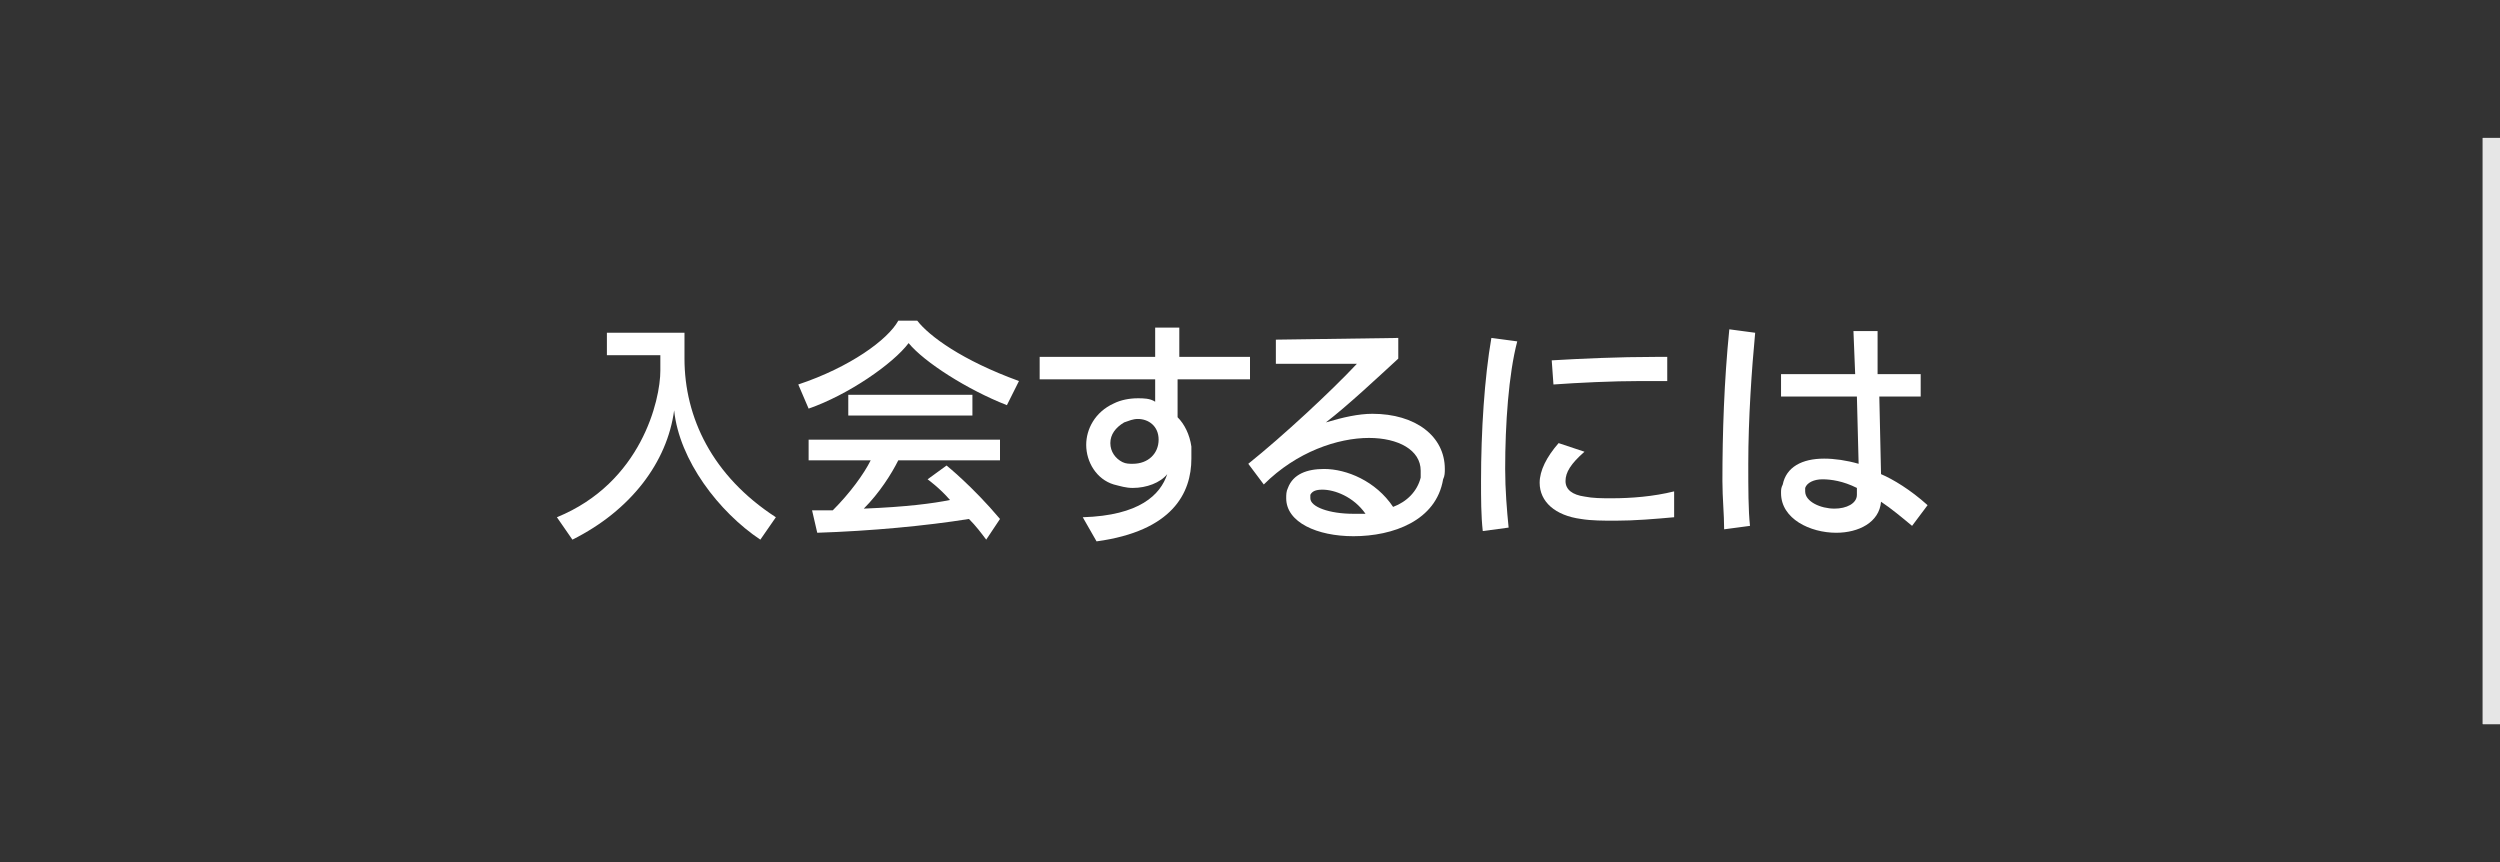 <?xml version="1.0" encoding="utf-8"?>
<!-- Generator: Adobe Illustrator 19.2.1, SVG Export Plug-In . SVG Version: 6.00 Build 0)  -->
<svg version="1.1" id="レイヤー_1" xmlns="http://www.w3.org/2000/svg" xmlns:xlink="http://www.w3.org/1999/xlink" x="0px"
	 y="0px" width="145px" height="50px" viewBox="0 0 145 50" style="enable-background:new 0 0 145 50;" xml:space="preserve">
<rect x="0" y="0" width="145" height="50" fill="#333333" stroke="none"/>
<style type="text/css">
	.st0{fill:#E6E6E6;}
	.st1{fill:#FFFFFF;}
	.st2{fill:none;}
</style>
<g>
	<rect x="144" y="8" class="st0" width="1" height="34"/>
	<g>
		<g>
			<path class="st1" d="M44.1,31.3c-2.4-1.6-4.7-4.6-5-7.5c-0.4,3-2.5,5.8-5.9,7.5L32.3,30c4.9-2,6-6.8,6-8.5v-0.9h-3.1v-1.3h4.5
				v1.5c0,3.4,1.6,6.8,5.3,9.2L44.1,31.3z"/>
			<path class="st1" d="M58.4,23.5c-2.3-0.9-4.8-2.5-5.7-3.6c-0.9,1.2-3.5,3-5.8,3.8l-0.6-1.4c3-1,5.2-2.6,5.8-3.7h1.1
				c0.7,0.9,2.6,2.3,5.9,3.5L58.4,23.5z M57.2,31.3c-0.3-0.4-0.6-0.8-1-1.2c-2.5,0.4-5.7,0.7-8.8,0.8l-0.3-1.3c0.4,0,0.8,0,1.2,0
				c1-1,1.8-2.1,2.2-2.9h-3.6v-1.2h11.1v1.2h-5.9c-0.4,0.8-1.1,1.9-2,2.8c2.5-0.1,4-0.3,5-0.5c-0.6-0.7-1.3-1.2-1.3-1.2l1.1-0.8
				c0,0,1.5,1.2,3.1,3.1L57.2,31.3z M49.2,24.1v-1.2h7.2v1.2H49.2z"/>
			<path class="st1" d="M68.3,22v2.2c0.4,0.4,0.7,1,0.8,1.7c0,0.2,0,0.5,0,0.7c0,2-1.1,4.2-5.5,4.8L62.8,30c3.3-0.1,4.5-1.3,4.9-2.5
				c-0.4,0.5-1.2,0.8-2,0.8c-0.4,0-0.7-0.1-1.1-0.2c-1-0.3-1.6-1.3-1.6-2.3c0-0.9,0.5-1.9,1.6-2.4c0.4-0.2,0.9-0.3,1.4-0.3
				c0.3,0,0.7,0,1,0.2V22l-6.7,0v-1.3l6.7,0V19h1.4v1.7l4.1,0v1.3L68.3,22z M67.2,25.5c0-0.8-0.6-1.2-1.2-1.2
				c-0.3,0-0.5,0.1-0.8,0.2c-0.5,0.3-0.8,0.7-0.8,1.2c0,0.5,0.3,0.9,0.7,1.1c0.2,0.1,0.4,0.1,0.6,0.1C66.6,26.9,67.2,26.3,67.2,25.5
				C67.2,25.6,67.2,25.6,67.2,25.5z"/>
			<path class="st1" d="M78.5,31.1c-2.1,0-3.9-0.8-3.9-2.2c0-0.2,0-0.4,0.1-0.6c0.3-0.8,1.1-1.1,2.1-1.1c1.3,0,3,0.7,4,2.2
				c0.8-0.3,1.4-0.9,1.6-1.7c0-0.2,0-0.3,0-0.4c0-1.2-1.3-1.9-3-1.9c-1.8,0-4.2,0.8-6.1,2.7l-0.9-1.2c2-1.6,4.8-4.2,6.3-5.8L74,21.1
				l0-1.4l7.1-0.1v1.2c-1.2,1.1-2.9,2.7-4.2,3.7c1-0.3,1.9-0.5,2.7-0.5c2.5,0,4.2,1.3,4.2,3.2c0,0.2,0,0.4-0.1,0.6
				C83.3,30.2,80.8,31.1,78.5,31.1z M76.7,28.4c-0.4,0-0.6,0.1-0.7,0.3c0,0.1,0,0.1,0,0.2c0,0.5,1.1,0.9,2.5,0.9c0.2,0,0.5,0,0.7,0
				C78.5,28.8,77.4,28.4,76.7,28.4z"/>
			<path class="st1" d="M87.3,27.2c0,1.2,0.1,2.4,0.2,3.4L86,30.8c-0.1-0.9-0.1-1.9-0.1-2.9c0-2.9,0.2-6,0.6-8.3l1.5,0.2
				C87.5,21.7,87.3,24.6,87.3,27.2z M93.7,30.2c-0.7,0-1.4,0-2-0.1c-1.5-0.2-2.4-1-2.4-2.1c0-0.7,0.4-1.5,1.1-2.3l1.5,0.5
				c-0.8,0.7-1.1,1.2-1.1,1.7c0,0.5,0.4,0.8,1.1,0.9c0.5,0.1,1,0.1,1.6,0.1c1.1,0,2.4-0.1,3.6-0.4l0,1.5
				C96,30.1,94.8,30.2,93.7,30.2z M96.7,22.1c-0.4,0-0.9,0-1.5,0c-1.7,0-3.7,0.1-5.1,0.2l-0.1-1.4c1.7-0.1,3.9-0.2,6-0.2
				c0.2,0,0.5,0,0.7,0L96.7,22.1z"/>
			<path class="st1" d="M101.4,26.9c0,1.4,0,2.7,0.1,3.6l-1.5,0.2c0-0.9-0.1-1.8-0.1-2.8c0-2.8,0.1-5.8,0.4-8.8l1.5,0.2
				C101.6,21.4,101.4,24.3,101.4,26.9z M110.9,30.5c-0.6-0.5-1.2-1-1.8-1.4c-0.1,1.2-1.3,1.8-2.6,1.8c-1.5,0-3.2-0.8-3.2-2.3
				c0-0.2,0-0.3,0.1-0.5c0.2-1,1.1-1.5,2.4-1.5c0.6,0,1.3,0.1,2,0.3l-0.1-3.9l-4.4,0v-1.3l4.3,0l-0.1-2.5h1.4l0,2.5l2.5,0V23l-2.4,0
				l0.1,4.5c0.7,0.3,1.7,0.9,2.7,1.8L110.9,30.5z M107.7,28.3c-0.8-0.4-1.5-0.5-2-0.5c-0.5,0-0.9,0.2-1,0.5c0,0.1,0,0.1,0,0.2
				c0,0.6,0.9,1,1.7,1c0.7,0,1.3-0.3,1.3-0.8v0L107.7,28.3z"/>
		</g>
	</g>
	<g>
		<rect class="st2" width="145" height="50"/>
	</g>
	<rect x="144" y="8" class="st0" width="1" height="34"/>
</g>
</svg>
